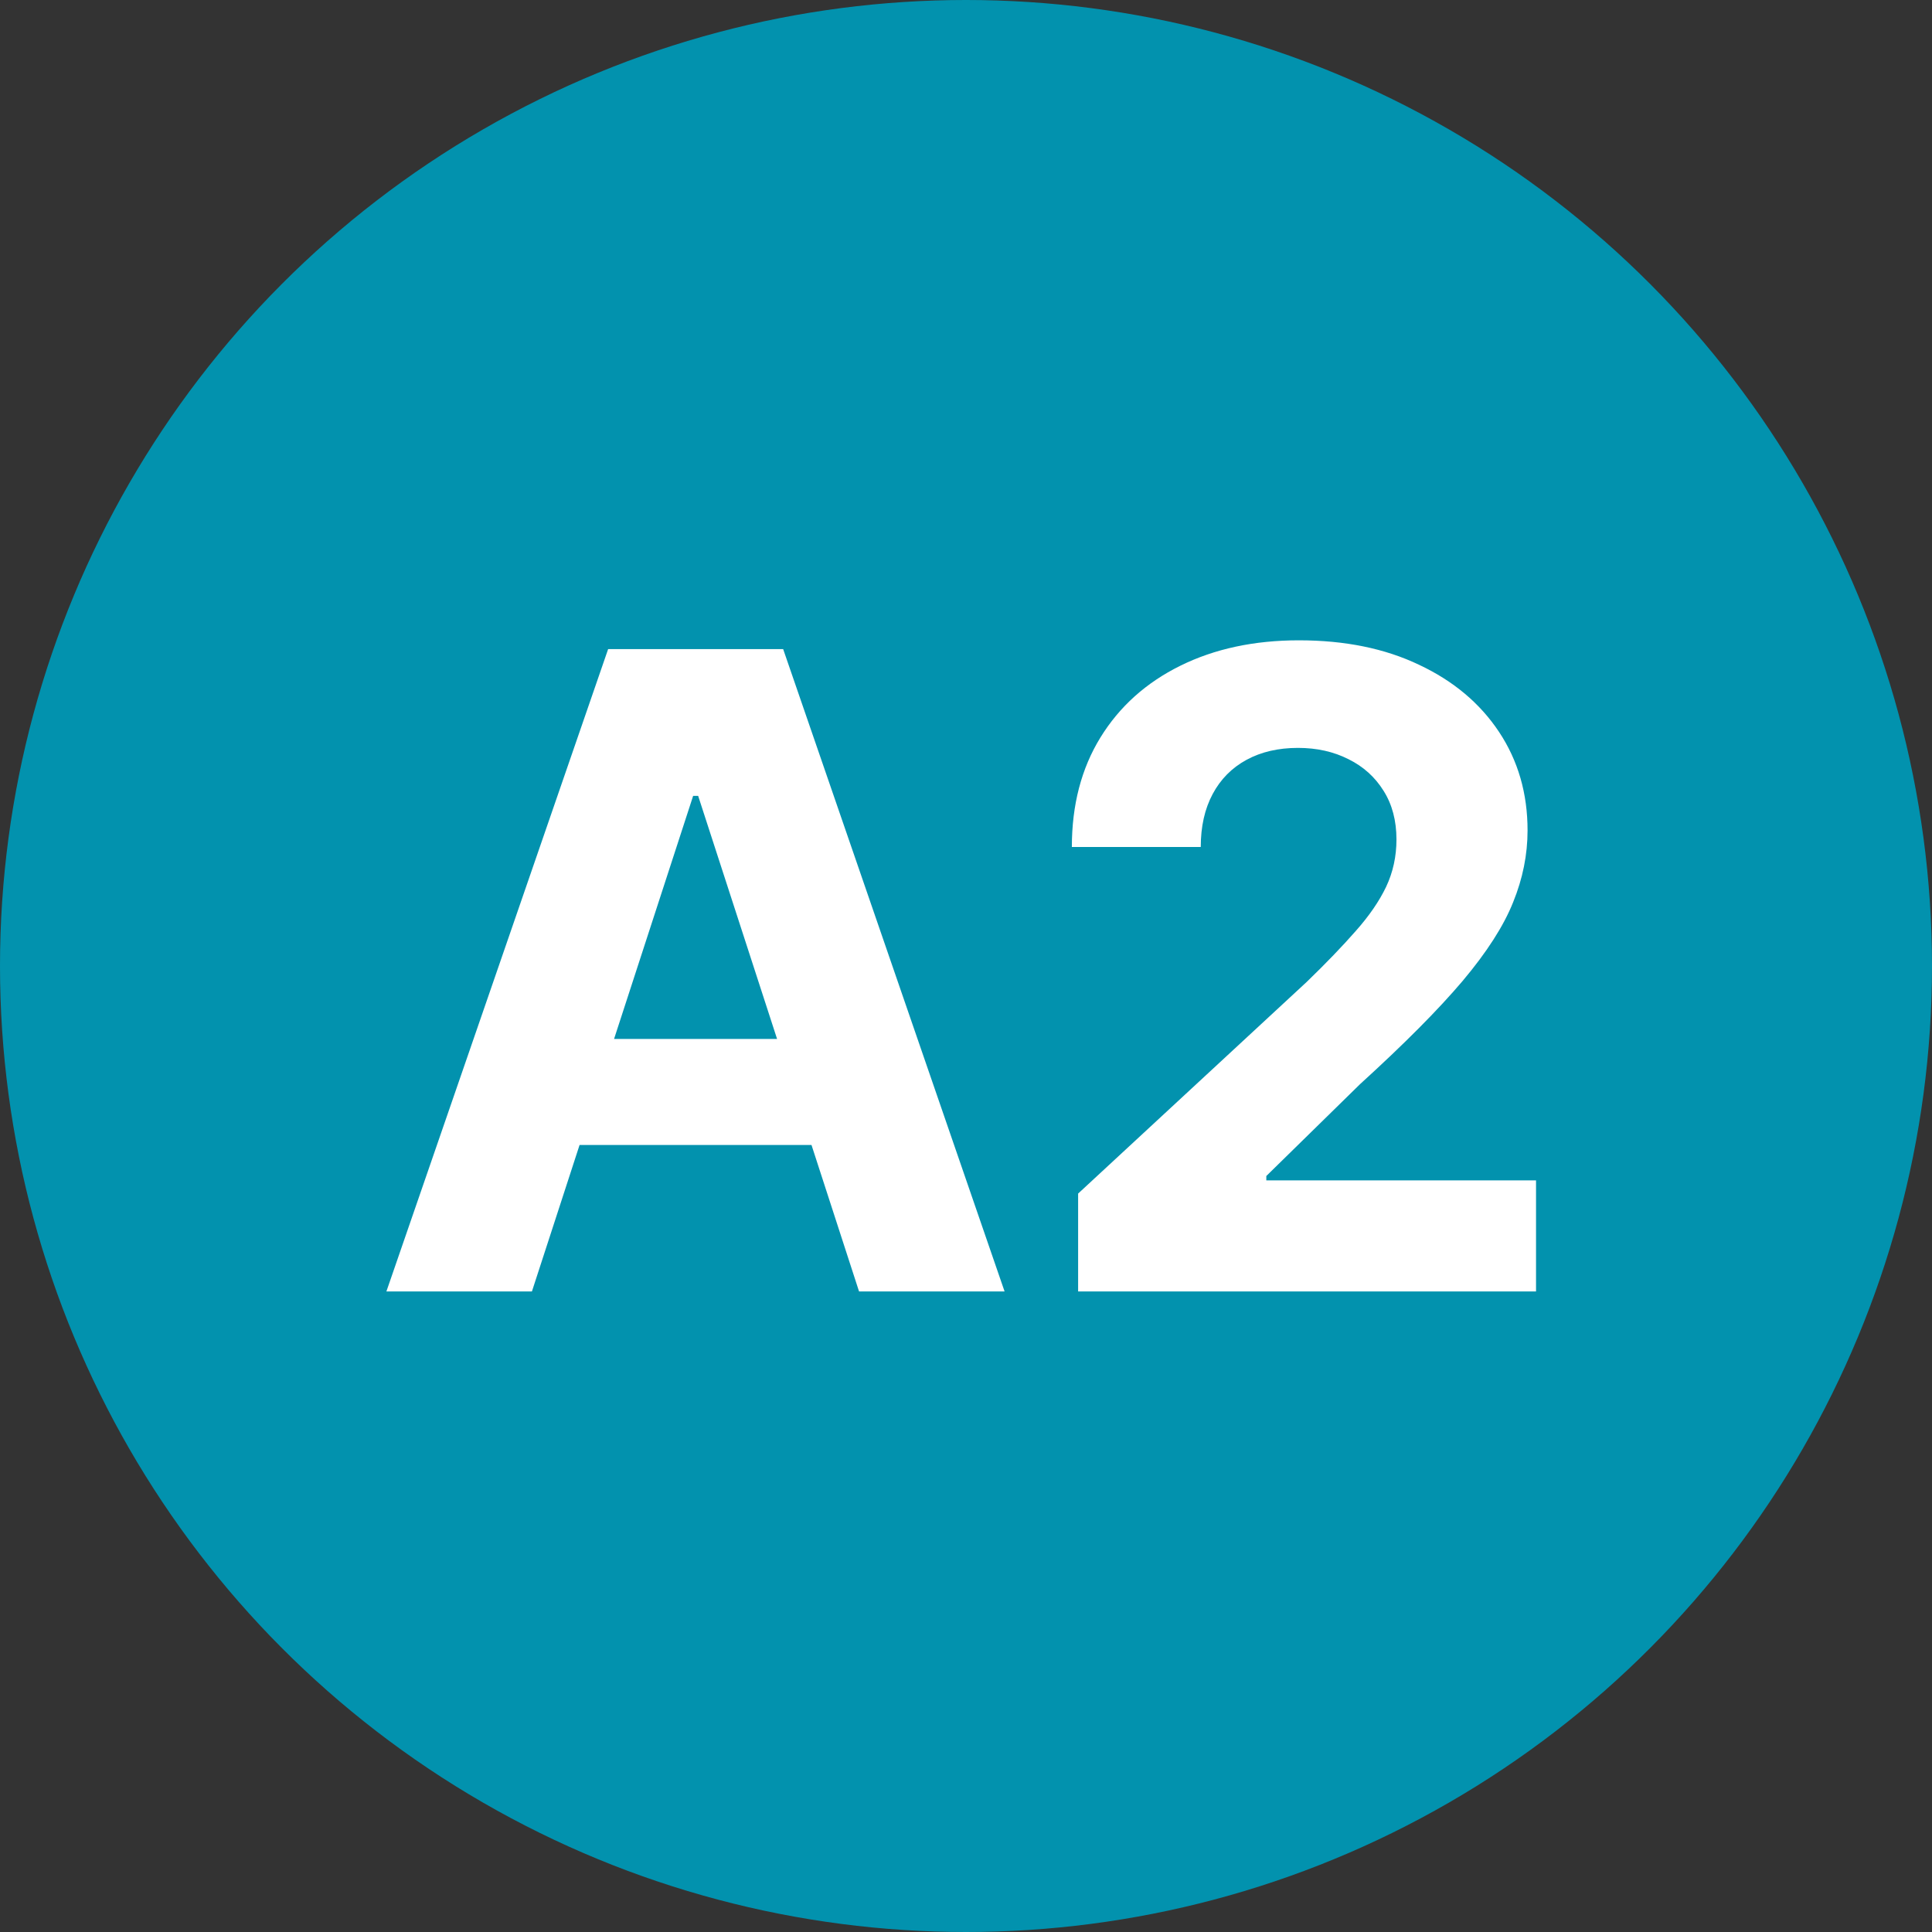 <?xml version="1.0" encoding="UTF-8"?> <svg xmlns="http://www.w3.org/2000/svg" width="175" height="175" viewBox="0 0 175 175" fill="none"><rect x="0" y="0" width="175" height="175" fill="#333333" stroke="none"/> <circle cx="87.5" cy="87.5" r="87.5" fill="#0292AE"></circle> <path d="M97.656 116.977V108.114L118.366 88.938C120.128 87.233 121.605 85.699 122.798 84.335C124.01 82.972 124.929 81.636 125.554 80.329C126.179 79.004 126.491 77.574 126.491 76.04C126.491 74.335 126.103 72.867 125.327 71.636C124.55 70.386 123.489 69.43 122.145 68.767C120.8 68.085 119.275 67.744 117.571 67.744C115.791 67.744 114.238 68.104 112.912 68.824C111.586 69.544 110.563 70.576 109.844 71.921C109.124 73.265 108.764 74.865 108.764 76.722H97.088C97.088 72.915 97.95 69.61 99.673 66.807C101.397 64.004 103.811 61.835 106.917 60.301C110.023 58.767 113.603 58 117.656 58C121.823 58 125.45 58.739 128.537 60.216C131.643 61.674 134.058 63.701 135.781 66.296C137.505 68.89 138.366 71.864 138.366 75.216C138.366 77.413 137.931 79.581 137.059 81.722C136.207 83.862 134.683 86.239 132.486 88.852C130.289 91.447 127.192 94.562 123.196 98.199L114.702 106.523V106.92H139.133V116.977H97.656Z" fill="white"></path> <path d="M48.182 116.977H35L55.085 58.795H70.938L90.994 116.977H77.812L63.239 72.091H62.784L48.182 116.977ZM47.358 94.108H78.494V103.71H47.358V94.108Z" fill="white"></path> </svg> 